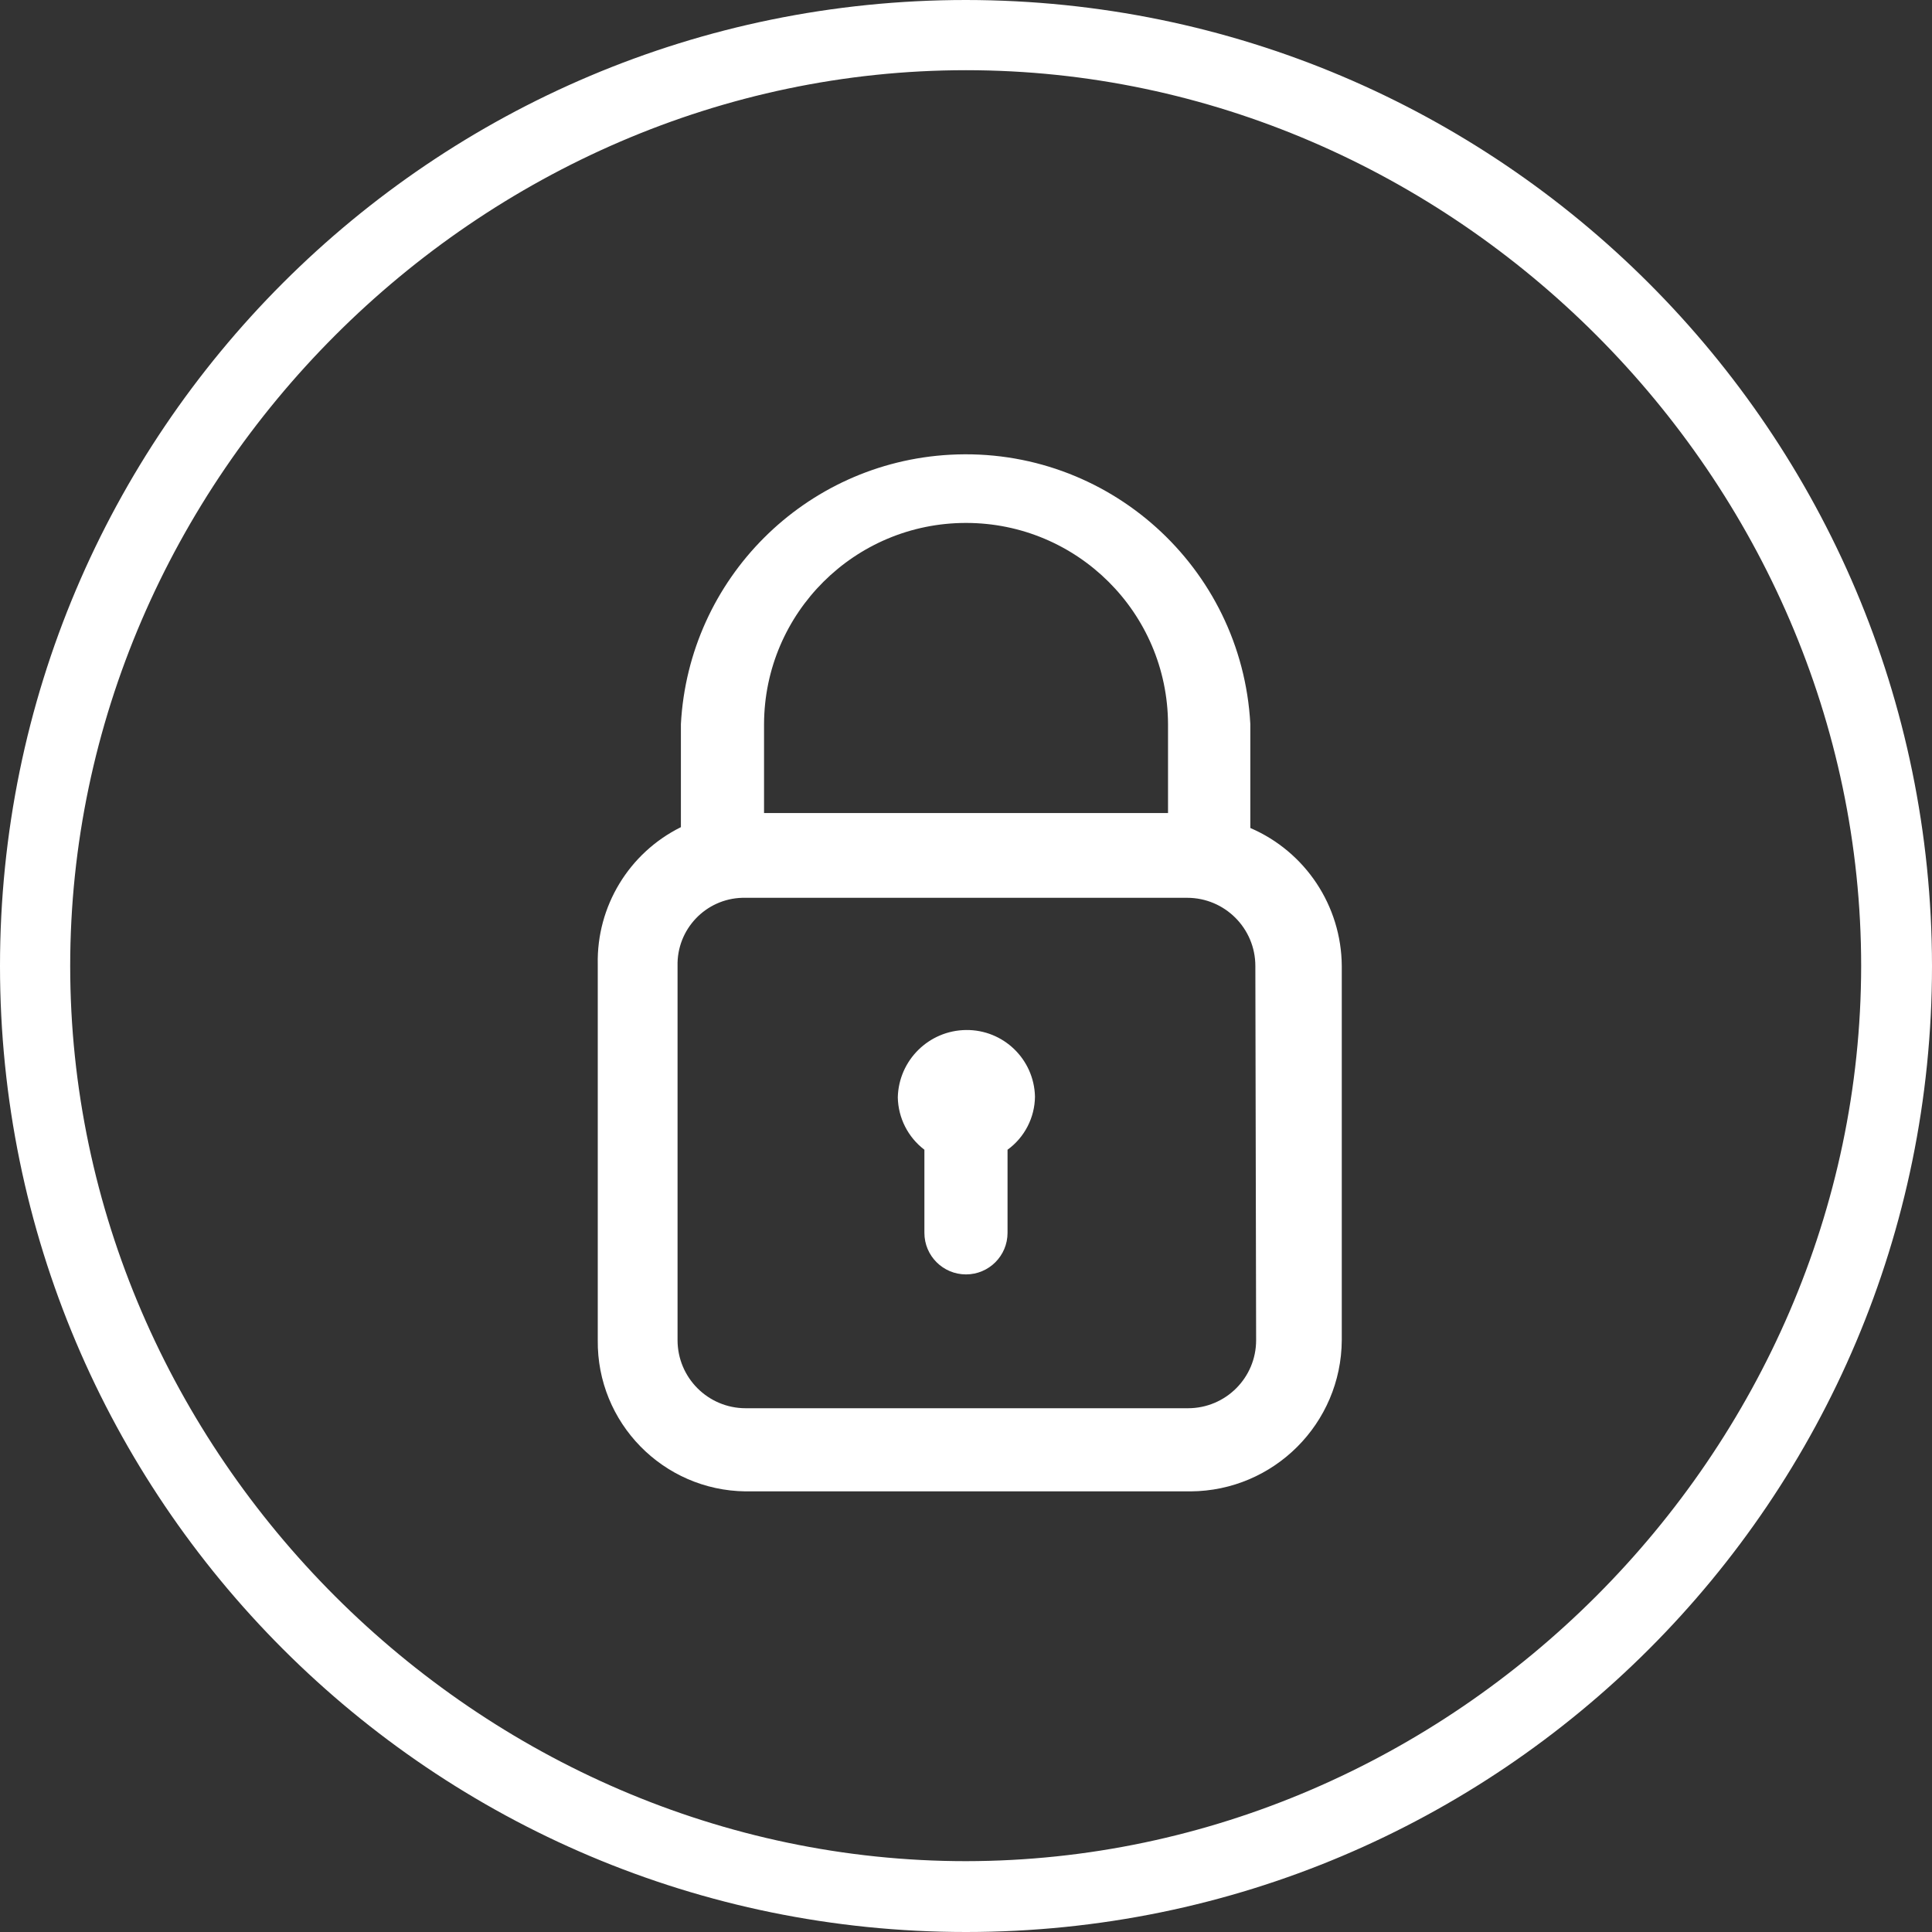 <svg width="30" height="30" viewBox="0 0 30 30" fill="none" xmlns="http://www.w3.org/2000/svg">
<rect x="0" y="0" width="30" height="30" fill="#333333" stroke="none"/>
<g clip-path="url(#clip0_1001_7156)">
<path d="M15 0C6.716 0 0 6.716 0 15C0 23.284 6.716 30 15 30C23.284 30 30 23.284 30 15C29.993 6.719 23.281 0.007 15 0ZM15 28.9C7.429 28.9 1.09 22.571 1.09 15C1.09 7.429 7.429 1.09 15 1.09C22.571 1.09 28.9 7.429 28.9 15C28.893 22.568 22.568 28.893 15 28.9Z" fill="white"/>
<path d="M19.415 12.857V11.243C19.283 8.802 17.197 6.929 14.755 7.061C12.498 7.183 10.695 8.986 10.573 11.243V12.844C9.766 13.244 9.263 14.074 9.282 14.974V20.809C9.267 22.092 10.296 23.144 11.579 23.158C11.597 23.159 11.614 23.159 11.631 23.158H18.486C19.78 23.151 20.828 22.104 20.835 20.809V15C20.829 14.067 20.272 13.226 19.415 12.857ZM11.864 11.243C11.87 9.516 13.273 8.12 15 8.12C16.728 8.12 18.13 9.516 18.137 11.243V12.625H11.864V11.243ZM18.447 21.867H11.579C10.995 21.867 10.521 21.394 10.521 20.809V15C10.507 14.43 10.957 13.956 11.527 13.941C11.545 13.941 11.562 13.941 11.579 13.941H18.434C19.019 13.941 19.493 14.415 19.493 15L19.505 20.809C19.506 21.394 19.032 21.867 18.447 21.867Z" fill="white"/>
<path d="M15 15.994C14.423 16.001 13.955 16.463 13.941 17.04C13.947 17.36 14.1 17.66 14.354 17.853V19.144C14.354 19.5 14.643 19.789 15 19.789C15.356 19.789 15.645 19.5 15.645 19.144V17.853C15.91 17.661 16.068 17.354 16.071 17.027C16.057 16.447 15.58 15.987 15 15.994Z" fill="white"/>
</g>
<defs>
<clipPath id="clip0_1001_7156">
<rect width="30" height="30" fill="white"/>
</clipPath>
</defs>
</svg>
